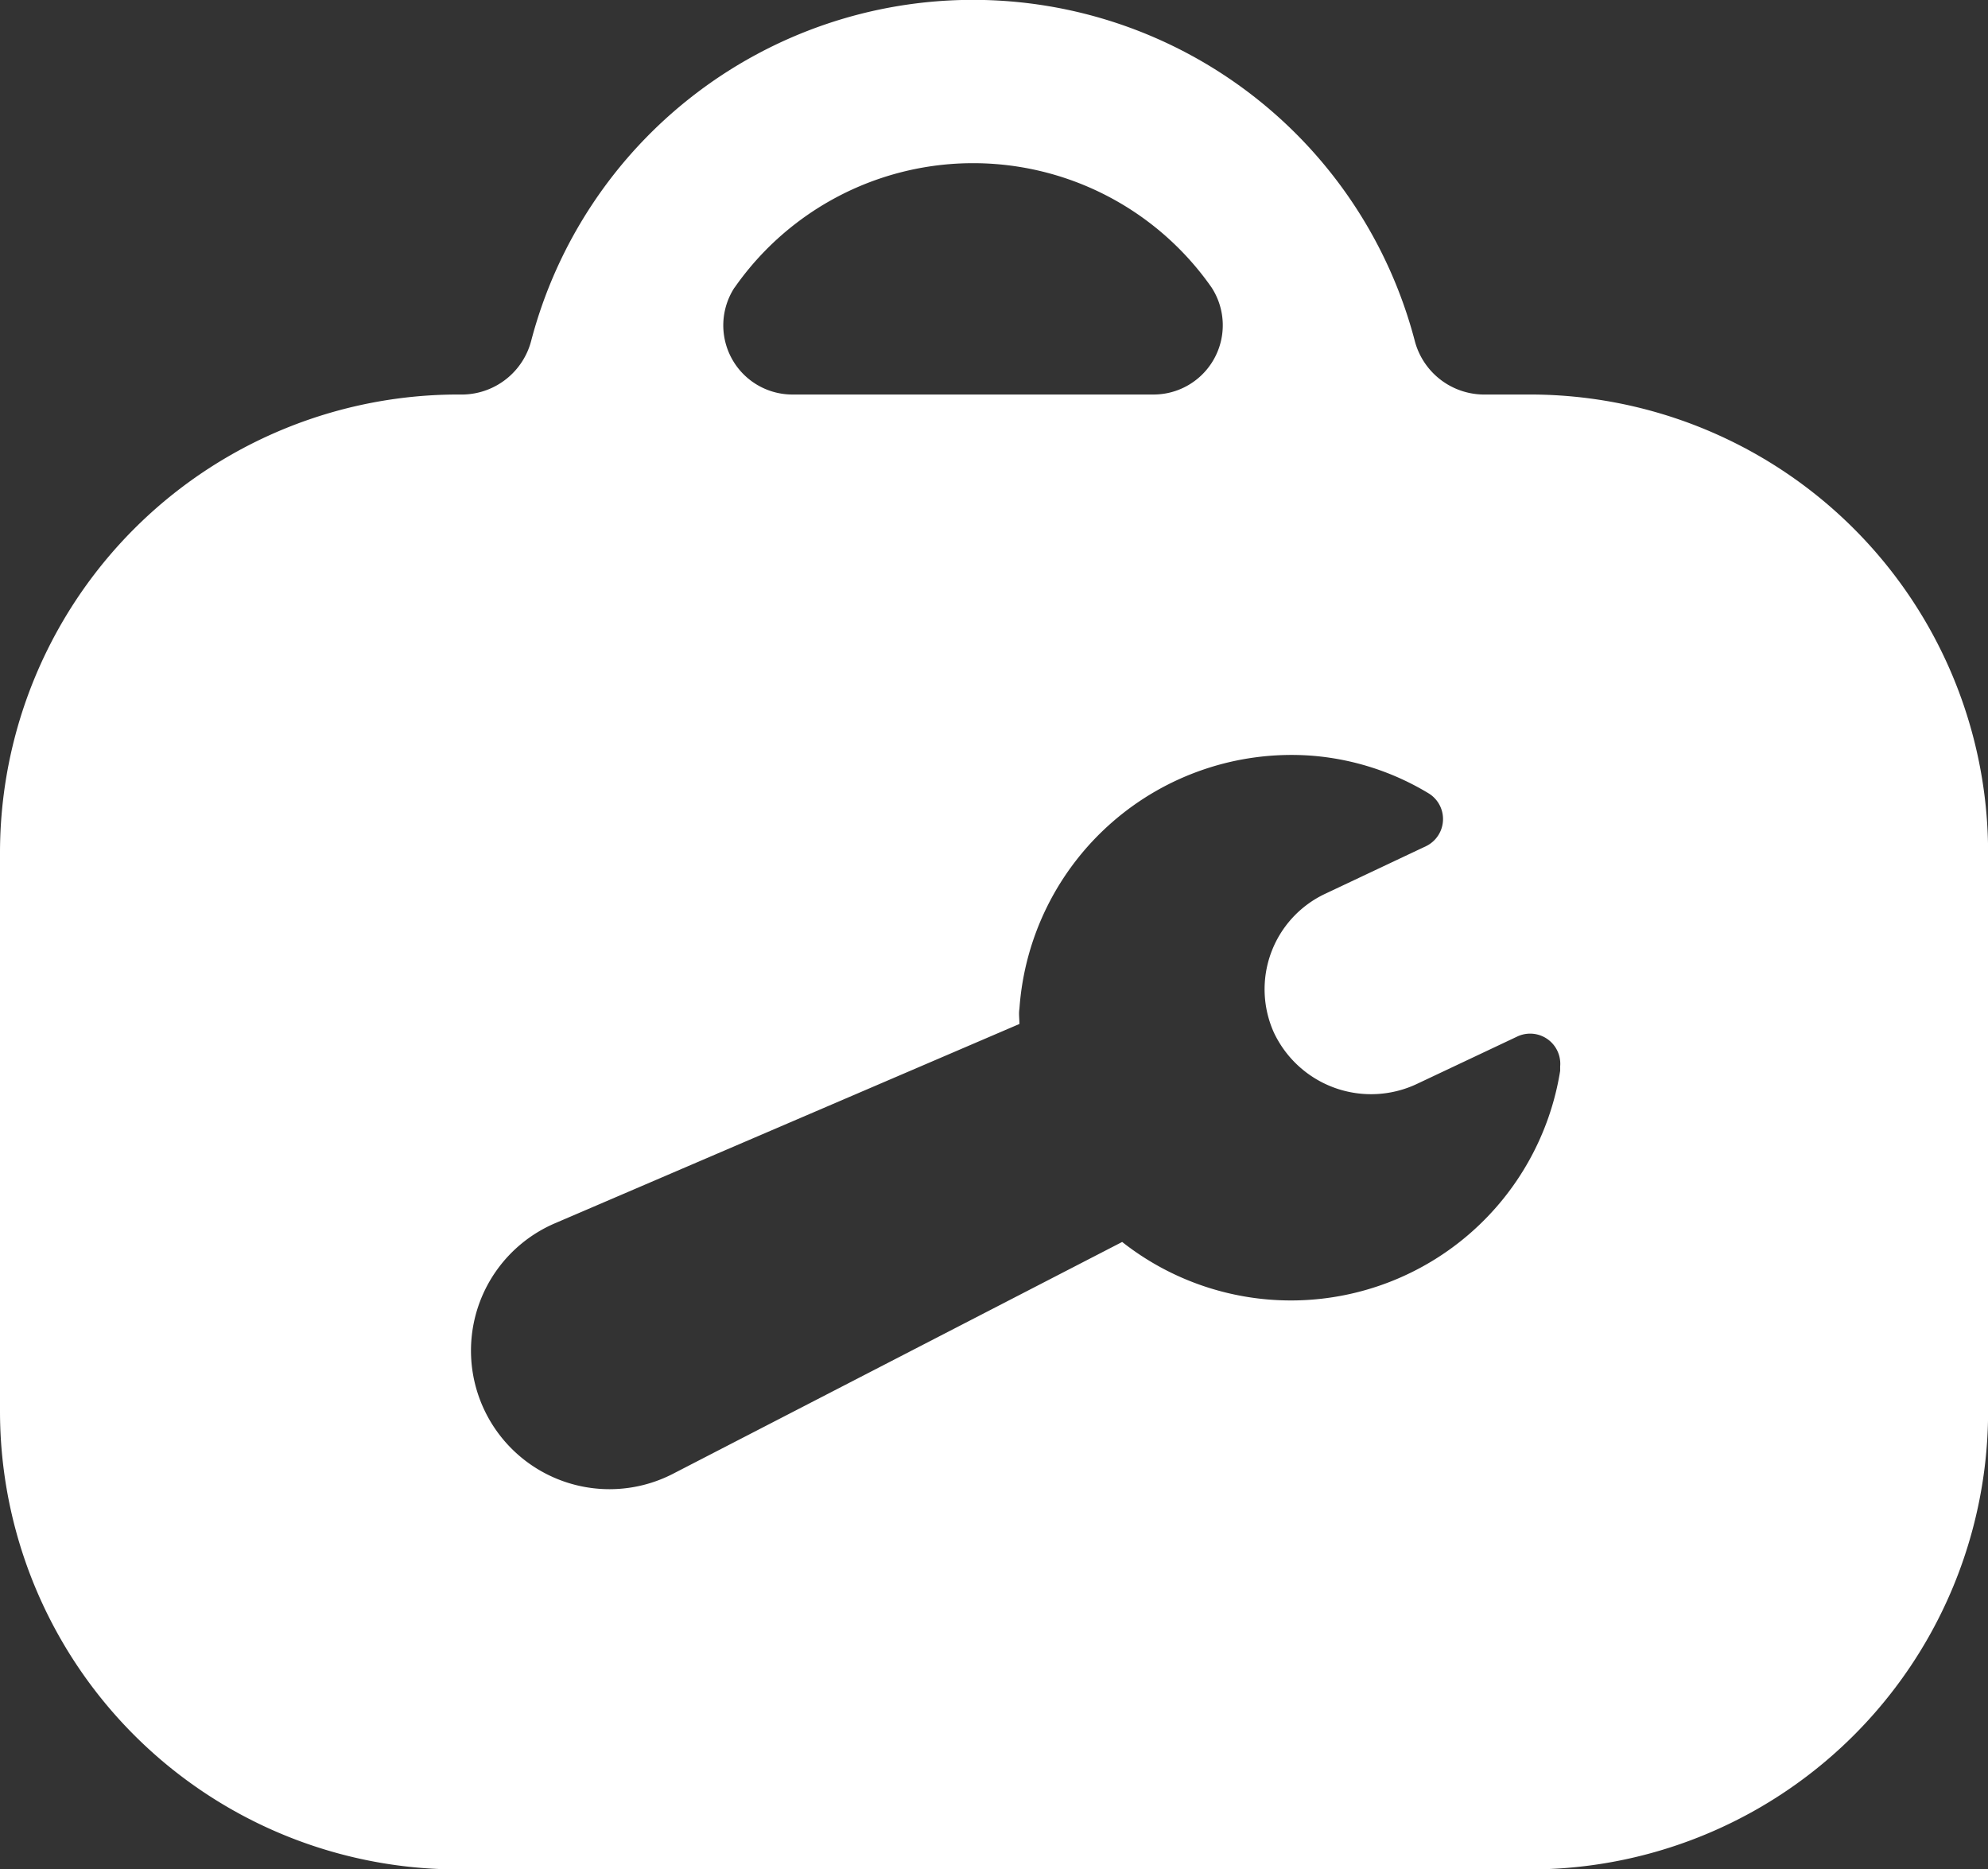 <svg xmlns="http://www.w3.org/2000/svg" width="19" height="17.863" viewBox="0 0 19 17.863">
  <rect x="0" y="0" width="19" height="17.863" fill="#333333" stroke="none"/>
  <defs>
    <style>
      .cls-1 {
        fill: #fff;
      }
    </style>
  </defs>
  <path id="路径_35486" data-name="路径 35486" class="cls-1" d="M77.563,3.842h-.451a.687.687,0,0,1-.651-.522,4.365,4.365,0,0,0-8.44,0,.687.687,0,0,1-.649.522h-.049a4.38,4.38,0,0,0-4.381,4.38v5.334a4.38,4.38,0,0,0,4.381,4.38h10.24a4.379,4.379,0,0,0,4.38-4.38V8.222a4.379,4.379,0,0,0-4.38-4.38m-7.6-1.022a2.78,2.78,0,0,1,4.559,0,.662.662,0,0,1-.563,1.022H70.524a.661.661,0,0,1-.562-1.022m7.891,7.485a2.606,2.606,0,0,1-4.186,1.635l-4.3,2.219a1.324,1.324,0,1,1-1.129-2.394l4.447-1.908c0-.049-.008-.1,0-.145A2.607,2.607,0,0,1,75.46,7.292a2.54,2.54,0,0,1,1.142.365l0,0a.288.288,0,0,1-.029.5l-.968.457a1.008,1.008,0,0,0-.488,1.325,1.027,1.027,0,0,0,1.371.489l.955-.451a.288.288,0,0,1,.41.286c0,.015,0,.027,0,.036" transform="translate(-62.942 -0.072)"/>
</svg>
